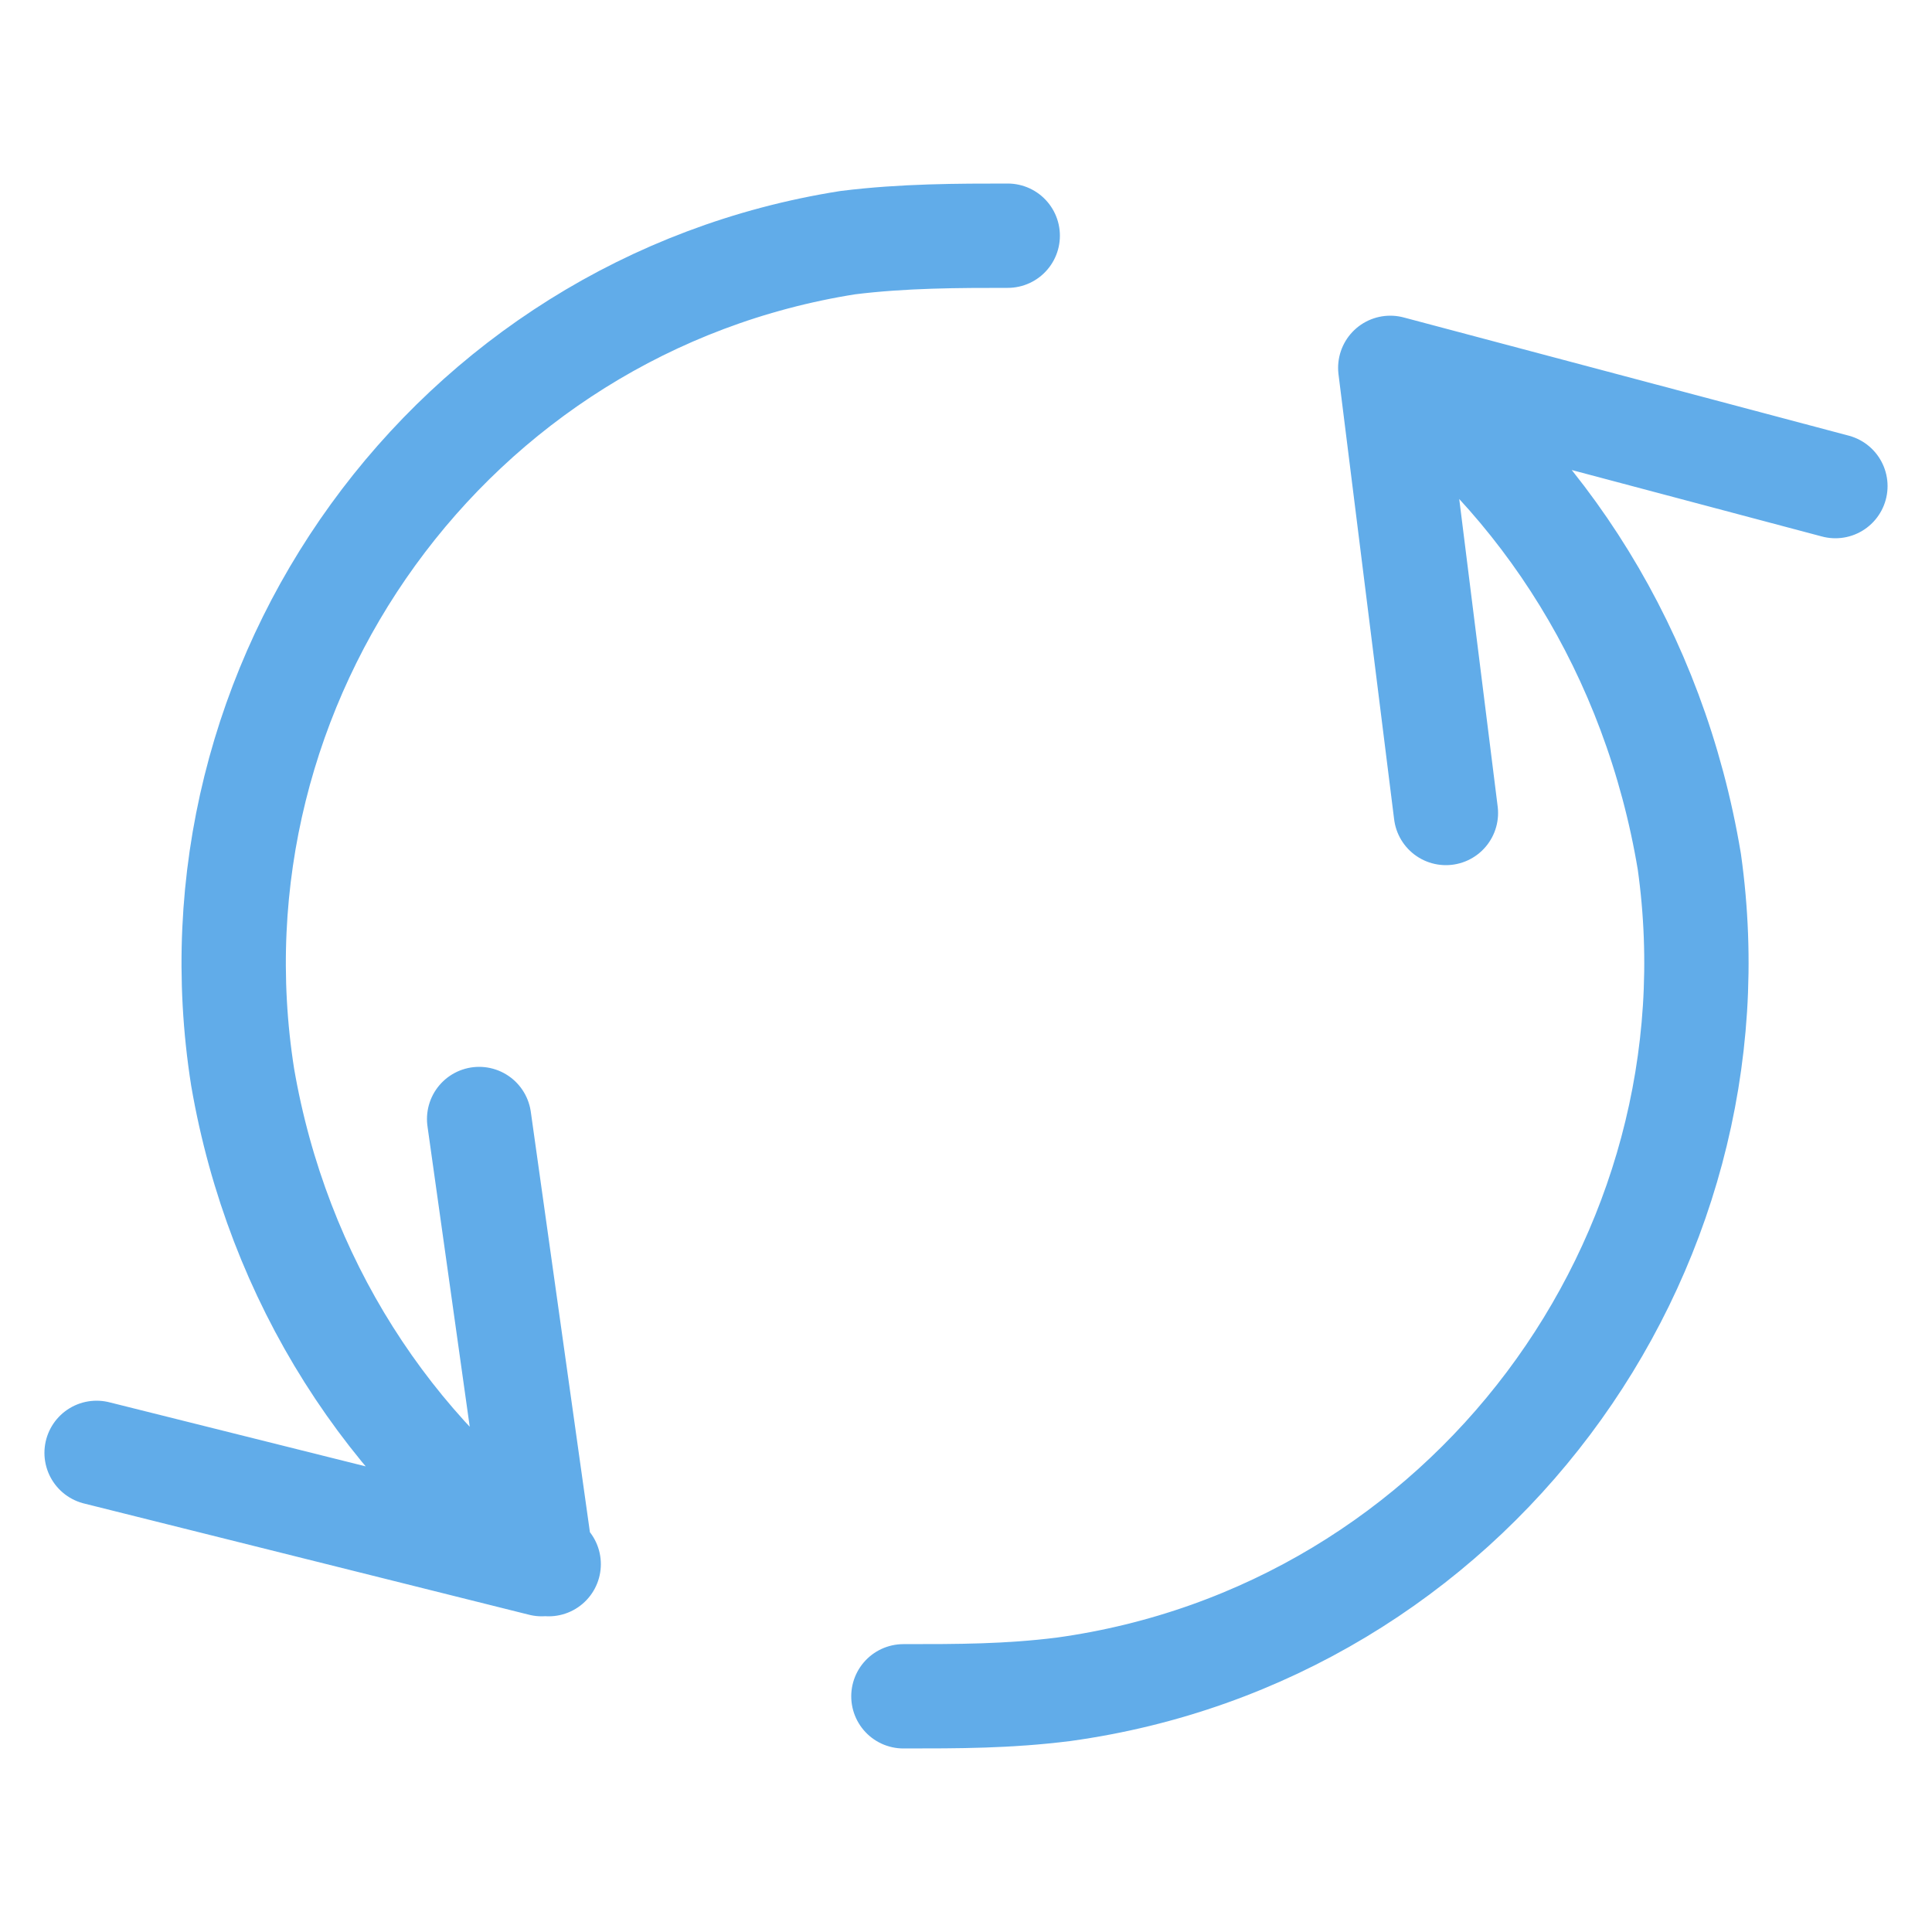 <svg width="50" height="50" viewBox="0 0 50 50" fill="none" xmlns="http://www.w3.org/2000/svg">
<path d="M35.98 9.52C39.94 12.4 42.82 16.9 43.72 22.3C45.16 32.56 37.96 42.28 27.52 43.72C26.08 43.9 24.82 43.9 23.38 43.9M35.98 9.52L47.5 12.58M35.98 9.52L37.42 21.04M26.08 6.1C24.82 6.1 23.38 6.1 21.94 6.28C11.68 7.9 4.66 17.62 6.28 27.88C7.18 33.1 10.06 37.6 14.2 40.48M2.5 37.6L14.02 40.48L12.4 28.96" stroke="#61ACE9" stroke-width="2.7" stroke-miterlimit="10" stroke-linecap="round" stroke-linejoin="round"/>
</svg>
